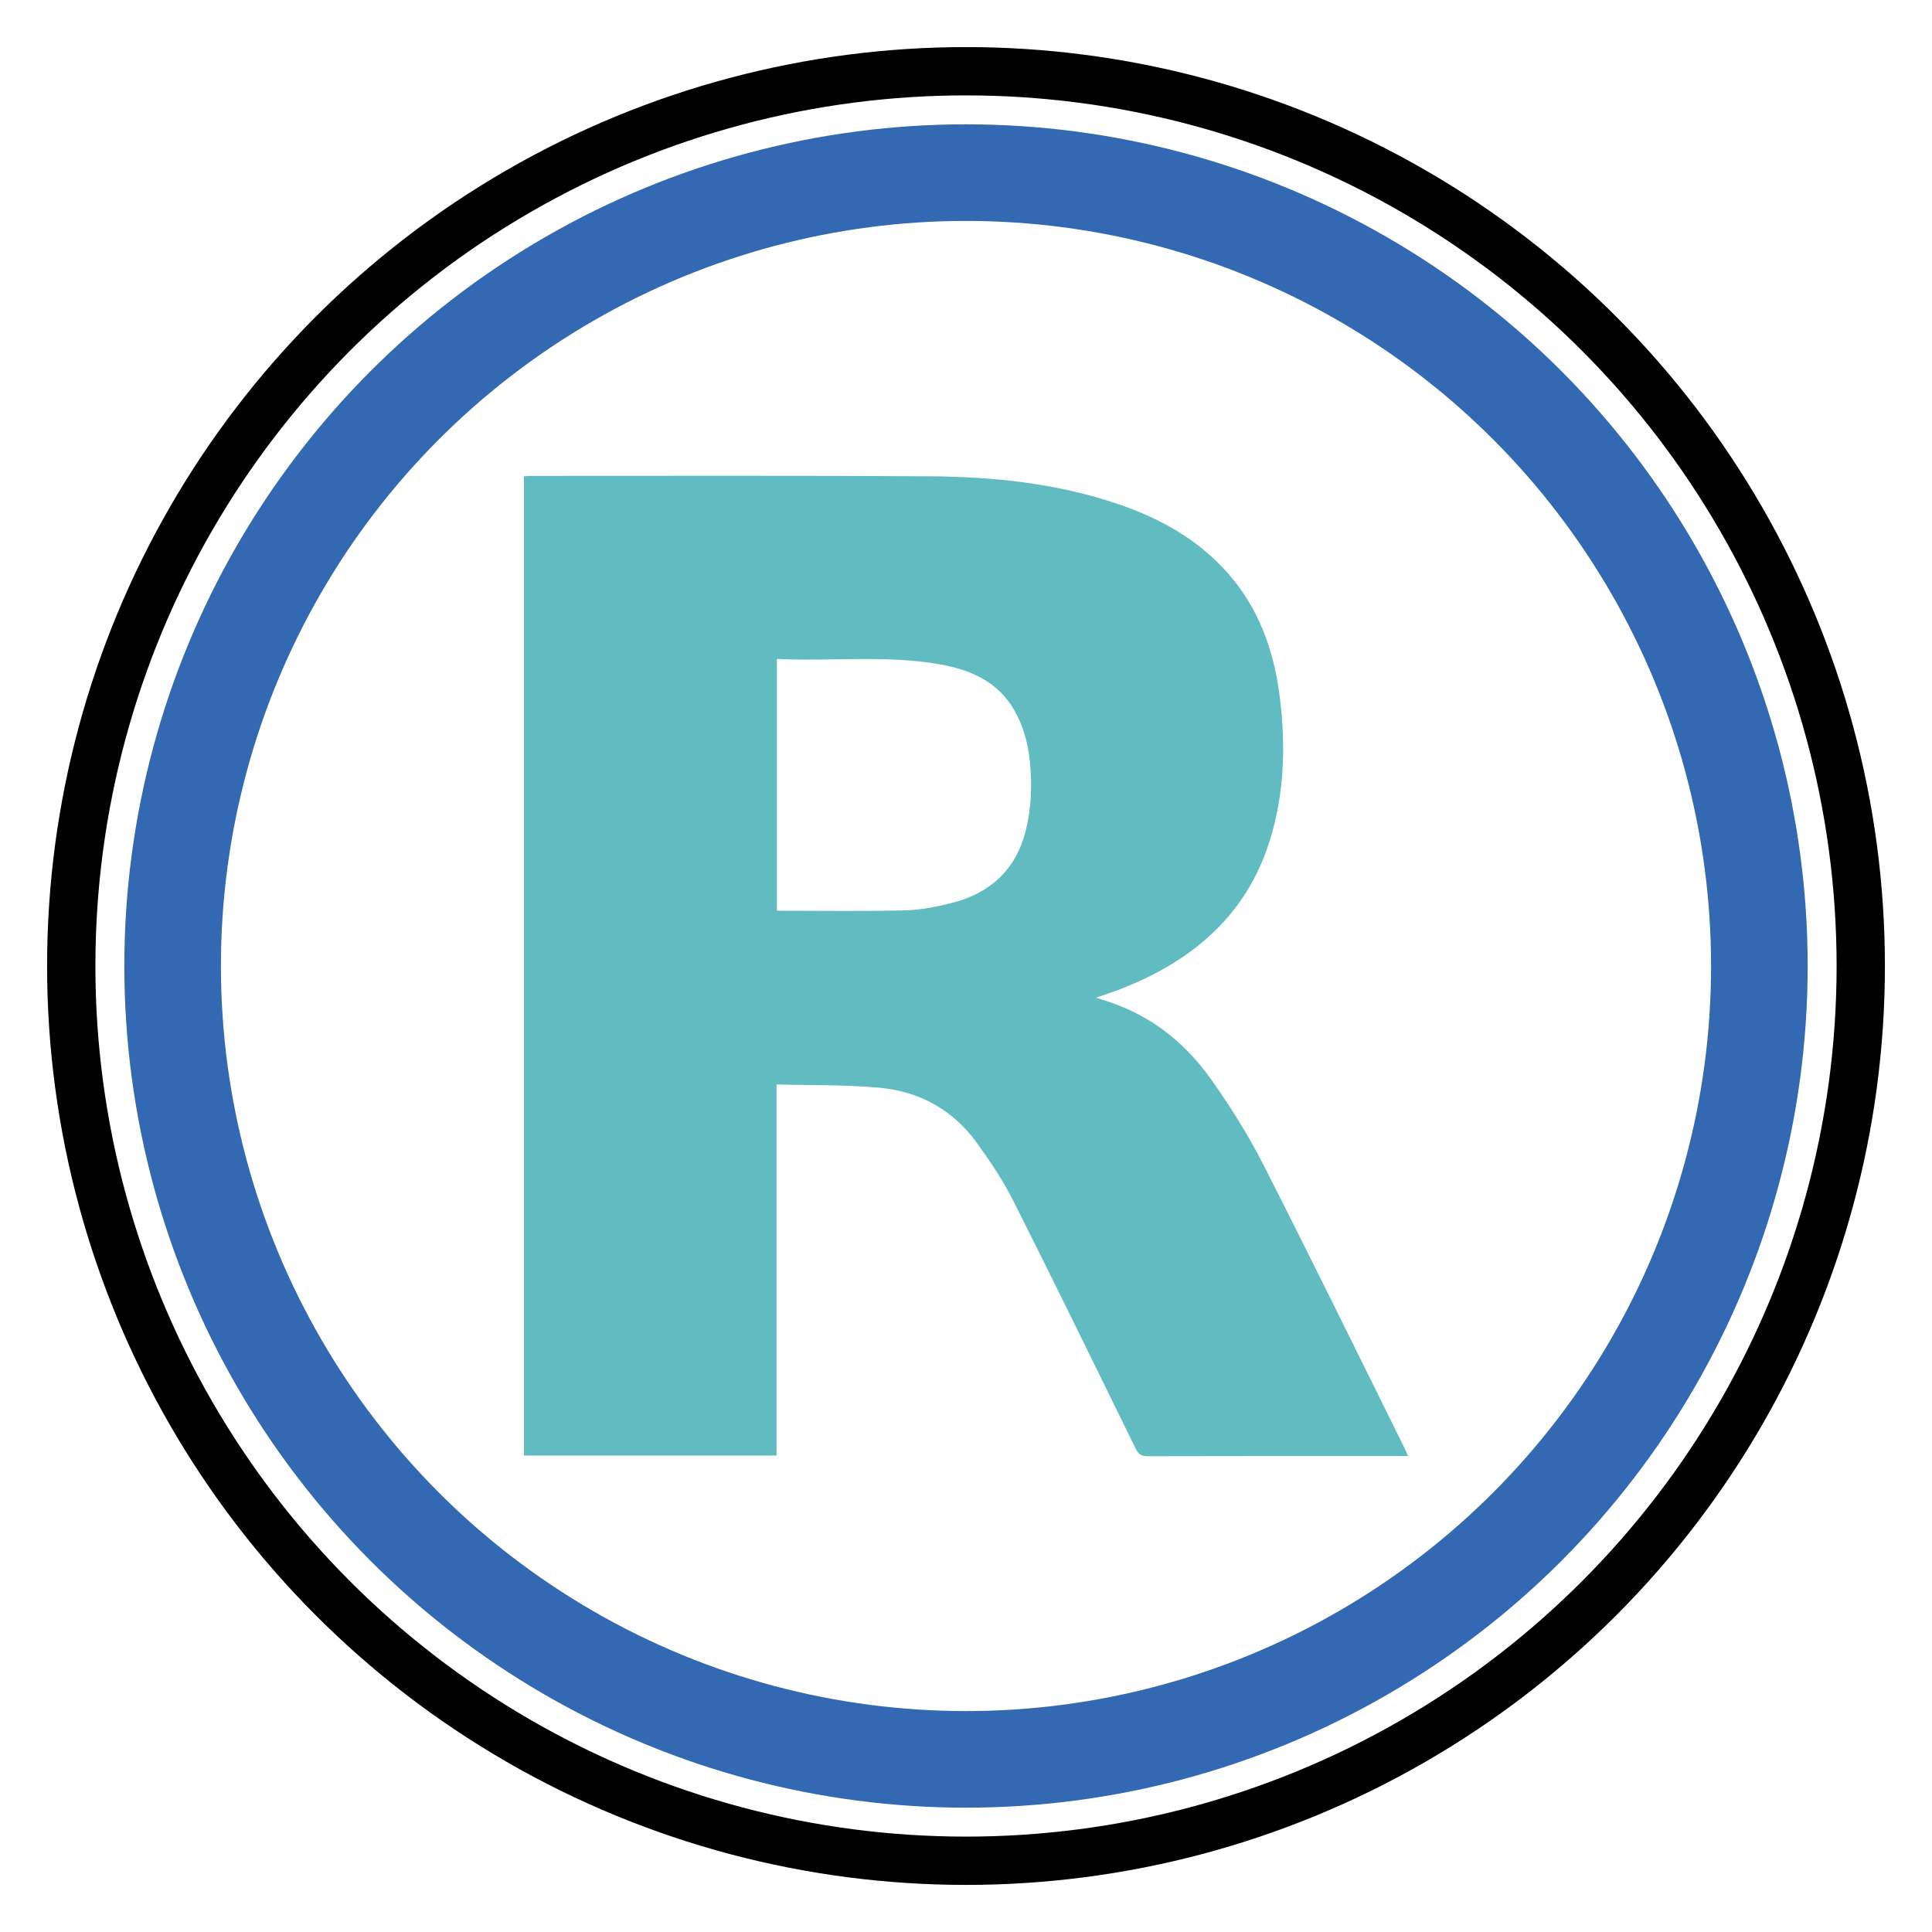 <svg xmlns="http://www.w3.org/2000/svg" xmlns:xlink="http://www.w3.org/1999/xlink" id="Layer_1" x="0px" y="0px" width="400px" height="400px" viewBox="0 0 400 400" xml:space="preserve">
<path fill="#60BCC1" d="M-1711.972-2744.843c-10.644,10.644-21.567,21.567-32.126,32.126  c-31.823-31.879-63.851-63.963-95.549-95.718c10.382-10.366,21.404-21.372,32.069-32.02  C-1776.046-2808.921-1743.975-2776.848-1711.972-2744.843z"></path>
<path fill="#0AA0DB" d="M-1701.972-2610.946c-10.644,10.644-21.567,21.567-32.126,32.126  c-31.823-31.879-63.851-63.964-95.549-95.718c10.382-10.366,21.404-21.372,32.069-32.02  C-1766.046-2675.024-1733.975-2642.951-1701.972-2610.946z"></path>
<path fill="#326AB3" d="M-1701.972-2389.208c-10.644,10.644-21.567,21.567-32.126,32.126c-31.823-31.879-63.851-63.964-95.55-95.718  c10.382-10.366,21.405-21.372,32.069-32.02C-1766.046-2453.287-1733.975-2421.213-1701.972-2389.208z"></path>
<path fill="#1B2A4D" d="M-1472.134-2655.208c-10.644,10.644-21.567,21.567-32.126,32.126c-31.823-31.879-63.851-63.964-95.55-95.718  c10.382-10.366,21.405-21.372,32.069-32.02C-1536.208-2719.287-1504.137-2687.213-1472.134-2655.208z"></path>
<g>
	<path fill="#326AB3" d="M1463.764,27.088c42.244,0,84.487,0,126.731,0c1.015,0.18,2.028,0.378,3.046,0.537   c26.117,4.103,45.643,28.122,45.815,56.791c0.172,28.698,0.047,57.398,0.053,86.098c0,0.815,0,1.63,0,2.546   c1.084,0,1.863,0,2.643,0c16.557,0,33.113-0.066,49.67,0.019c16.464,0.084,30.152,6.912,40.797,20.541   c8.832,11.307,12.713,24.562,12.692,39.321c-0.055,37.394-0.018,74.788-0.018,112.182c0,0.965,0,1.93,0,3.068   c8.965,0,17.684,0,26.403,0c0,9.756,0,19.512,0,29.268c-0.912-0.012-1.824-0.033-2.737-0.033   c-125.942-0.001-251.883-0.001-377.825-0.001c-0.884,0-1.767,0-2.629,0c0-9.888,0-19.465,0-29.29c8.816,0,17.505,0,26.339,0   c0-1.227,0-2.206,0-3.186c0-85.75-0.013-171.5,0.038-257.249c0.003-4.361,0.121-8.822,0.941-13.064   c4.358-22.531,16.547-37.751,36.814-44.988C1456.147,28.358,1460.015,27.92,1463.764,27.088z M1441.125,348.053   c57.391,0,114.565,0,171.862,0c0-1.157,0-2.142,0-3.128c0-85.741,0-171.481-0.001-257.222c0-0.989,0.004-1.98-0.036-2.968   c-0.665-16.56-11.941-28.39-27.201-28.402c-39.108-0.032-78.216-0.022-117.324,0.019c-2.198,0.002-4.45,0.18-6.586,0.71   c-12.505,3.103-20.708,14.762-20.709,29.328c-0.008,86.447-0.004,172.895-0.004,259.342   C1441.125,346.49,1441.125,347.247,1441.125,348.053z M1718.669,348.172c0.032-0.643,0.071-1.055,0.071-1.468   c0.001-38.526,0.082-77.053-0.043-115.578c-0.053-16.35-11.941-28.832-27.02-28.849c-16.687-0.019-33.375-0.004-50.062-0.004   c-0.69,0-1.38,0-2.064,0c0,48.804,0,97.324,0,145.9C1665.949,348.172,1692.206,348.172,1718.669,348.172z"></path>
	<path fill="#60BCC1" d="M1520.381,100.196c0,9.685,0,19.261,0,28.977c-17.507,0-34.991,0-52.613,0c0-9.617,0-19.24,0-28.977   C1485.271,100.196,1502.706,100.196,1520.381,100.196z"></path>
	<path fill="#60BCC1" d="M1533.846,100.19c17.634,0,35.064,0,52.603,0c0,9.679,0,19.251,0,28.974c-17.493,0-34.973,0-52.603,0   C1533.846,119.565,1533.846,109.946,1533.846,100.19z"></path>
	<path fill="#60BCC1" d="M1467.696,304.306c0-9.667,0-19.195,0-28.881c17.537,0,35.028,0,52.651,0c0,9.569,0,19.145,0,28.881   C1502.887,304.306,1485.399,304.306,1467.696,304.306z"></path>
	<path fill="#60BCC1" d="M1533.78,304.29c0-9.624,0-19.147,0-28.847c17.511,0,34.995,0,52.63,0c0,9.525,0,19.098,0,28.847   C1568.983,304.29,1551.499,304.29,1533.78,304.29z"></path>
	<path fill="#60BCC1" d="M1467.745,187.819c17.564,0,35.01,0,52.595,0c0,9.585,0,19.155,0,28.871c-17.506,0-34.992,0-52.595,0   C1467.745,207.11,1467.745,197.599,1467.745,187.819z"></path>
	<path fill="#60BCC1" d="M1533.788,216.723c0-9.687,0-19.195,0-28.857c17.562,0,35.047,0,52.651,0c0,9.616,0,19.181,0,28.857   C1568.893,216.723,1551.453,216.723,1533.788,216.723z"></path>
	<path fill="#0AA0DB" d="M1705.364,260.568c-17.58,0-35.013,0-52.585,0c0-9.66,0-19.223,0-28.932c17.489,0,34.974,0,52.585,0   C1705.364,241.211,1705.364,250.786,1705.364,260.568z"></path>
	<path fill="#0AA0DB" d="M1705.392,290.063c0,9.706,0,19.22,0,28.848c-17.542,0-34.987,0-52.592,0c0-9.55,0-19.115,0-28.848   C1670.279,290.063,1687.767,290.063,1705.392,290.063z"></path>
	<g>
		<defs>
			<rect id="SVGID_1_" x="1388.405" y="348.135" width="383.19" height="40.777"></rect>
		</defs>
		<clipPath id="SVGID_2_">
			<use xlink:href="#SVGID_1_"></use>
		</clipPath>
		<path clip-path="url(#SVGID_2_)" d="M1463.764,27.088c42.244,0,84.487,0,126.731,0c1.015,0.18,2.028,0.378,3.046,0.537    c26.117,4.103,45.643,28.122,45.815,56.791c0.172,28.698,0.047,57.398,0.053,86.098c0,0.815,0,1.63,0,2.546    c1.084,0,1.863,0,2.643,0c16.557,0,33.113-0.066,49.67,0.019c16.464,0.084,30.152,6.912,40.797,20.541    c8.832,11.307,12.713,24.562,12.692,39.321c-0.055,37.394-0.018,74.788-0.018,112.182c0,0.965,0,1.93,0,3.068    c8.965,0,17.684,0,26.403,0c0,9.756,0,19.512,0,29.268c-0.912-0.012-1.824-0.033-2.737-0.033    c-125.942-0.001-251.883-0.001-377.825-0.001c-0.884,0-1.767,0-2.629,0c0-9.888,0-19.465,0-29.29c8.816,0,17.505,0,26.339,0    c0-1.227,0-2.206,0-3.186c0-85.75-0.013-171.5,0.038-257.249c0.003-4.361,0.121-8.822,0.941-13.064    c4.358-22.531,16.547-37.751,36.814-44.988C1456.147,28.358,1460.015,27.92,1463.764,27.088z M1441.125,348.053    c57.391,0,114.565,0,171.862,0c0-1.157,0-2.142,0-3.128c0-85.741,0-171.481-0.001-257.222c0-0.989,0.004-1.98-0.036-2.968    c-0.665-16.56-11.941-28.39-27.201-28.402c-39.108-0.032-78.216-0.022-117.324,0.019c-2.198,0.002-4.45,0.18-6.586,0.71    c-12.505,3.103-20.708,14.762-20.709,29.328c-0.008,86.447-0.004,172.895-0.004,259.342    C1441.125,346.49,1441.125,347.247,1441.125,348.053z M1718.669,348.172c0.032-0.643,0.071-1.055,0.071-1.468    c0.001-38.526,0.082-77.053-0.043-115.578c-0.053-16.35-11.941-28.832-27.02-28.849c-16.687-0.019-33.375-0.004-50.062-0.004    c-0.69,0-1.38,0-2.064,0c0,48.804,0,97.324,0,145.9C1665.949,348.172,1692.206,348.172,1718.669,348.172z"></path>
	</g>
</g>
<g>
	<path fill="#60BCC1" d="M108.476,301.355c0-67.619,0-135.107,0-202.734c0.514-0.035,0.986-0.095,1.457-0.095   c27.491,0.009,54.983-0.09,82.474,0.086c13.31,0.085,26.506,1.45,39.217,5.795c8.712,2.978,16.562,7.373,22.703,14.39   c6.176,7.057,9.278,15.496,10.519,24.648c1.409,10.391,1.17,20.728-2.026,30.819c-4.399,13.889-14.002,22.982-26.972,28.896   c-1.438,0.656-2.906,1.252-4.383,1.815c-1.423,0.542-2.877,1.003-4.559,1.584c1.24,0.403,2.259,0.713,3.265,1.063   c8.558,2.98,15.316,8.465,20.477,15.718c3.975,5.585,7.679,11.445,10.789,17.546c9.964,19.544,19.596,39.258,29.353,58.908   c0.235,0.473,0.427,0.967,0.734,1.665c-0.721,0-1.244,0-1.767,0c-17.38,0-34.761-0.017-52.141,0.034   c-1.296,0.004-1.915-0.41-2.471-1.544c-8.411-17.15-16.784-34.319-25.374-51.379c-2.099-4.169-4.749-8.101-7.483-11.899   c-4.932-6.852-11.869-10.7-20.175-11.463c-6.997-0.642-14.067-0.486-21.338-0.69c0,25.773,0,51.254,0,76.837   C143.251,301.355,125.955,301.355,108.476,301.355z M160.85,136.432c0,17.581,0,34.869,0,52.124c8.877,0,17.622,0.134,26.359-0.07   c3.242-0.076,6.525-0.707,9.687-1.494c8.003-1.992,13.418-6.828,15.472-15.015c1.197-4.77,1.344-9.613,0.834-14.488   c-0.385-3.678-1.334-7.183-3.183-10.413c-3.431-5.996-9.11-8.42-15.494-9.542C183.399,135.579,172.164,136.967,160.85,136.432z"></path>
	<circle fill="none" stroke="#3369B3" stroke-width="20" stroke-miterlimit="10" cx="200" cy="200" r="164.259"></circle>
	<circle fill="none" stroke="#000000" stroke-width="10" stroke-miterlimit="10" cx="200" cy="200" r="185.25"></circle>
</g>
<g>
	<path fill="#60BCC1" d="M-3664.426-1020.893c-13.017-18.324-25.029-34.899-36.695-51.713   c-55.587-80.114-109.105-161.494-149.287-250.752c-16.941-37.632-32.798-75.888-33.5-118.018   c-2.12-127.267,98.784-227.134,225.973-224.213c120.635,2.771,217.277,102.741,213.488,223.517   c-0.817,26.027-7.901,52.693-16.603,77.484c-27.783,79.153-72.029,149.883-117.748,219.575   c-24.711,37.668-50.743,74.47-76.222,111.634C-3657.424-1029.873-3660.131-1026.575-3664.426-1020.893z M-3760.823-1460.543   c-1.585,52.721,41.322,97.557,94.667,98.922c52.086,1.333,97.804-41.635,99.245-93.274c1.521-54.52-40.987-99.425-95.583-100.975   C-3714.826-1557.355-3759.206-1514.331-3760.823-1460.543z"></path>
	<path fill="#326AB3" d="M-3739.84-1108.474c-28.426,7.219-56.518,13.268-83.847,21.77c-12.8,3.982-24.868,11.663-35.904,19.572   c-10.008,7.172-9.792,17.158-0.188,24.947c7.215,5.851,15.713,10.514,24.277,14.239c39.892,17.352,82.239,24.03,125.24,26.763   c64.166,4.078,127.987,1.962,190.064-16.798c16.254-4.912,32.24-11.995,46.901-20.561c16.633-9.718,16.135-22.09-0.054-32.898   c-27.777-18.545-59.667-25.514-91.896-31.214c-7.887-1.395-15.814-2.558-26.051-4.202c5.762-8.717,10.151-16.462,15.752-23.198   c1.815-2.183,7.186-3.104,10.291-2.257c29.695,8.101,59.469,16.037,88.724,25.548c9.456,3.074,18.229,9.744,25.961,16.354   c25.862,22.109,24.984,50.78-1.716,72.071c-24.522,19.554-53.586,28.718-83.628,34.864c-96.131,19.664-191.938,19.583-286.52-8.469   c-18.146-5.382-36.053-14.493-51.477-25.513c-30.24-21.605-29.968-51.718-1.115-75.019c23.353-18.859,51.63-26.476,80.025-33.542   c4.99-1.242,10.112-1.94,15.14-3.043C-3752.476-1135.068-3750.477-1134.01-3739.84-1108.474z"></path>
	<path fill="none" stroke="#000000" stroke-width="20" stroke-miterlimit="10" d="M-3790.21-1173.841   c0,0-161.992,23.999-161.992,115.494c0,91.495,170.145,130.494,295.062,130.494s285.409-28.499,285.409-122.994   c0-100.495-166.491-122.994-166.491-122.994"></path>
</g>
<g>
	<path fill="#60BCC1" d="M-2558.77-1304.398c-52.729-44.239-105.073-88.155-157.417-132.072c0.101-0.289,0.202-0.578,0.303-0.866   c1.142,0.152,2.338,0.134,3.417,0.481c25.412,8.158,50.795,16.412,76.219,24.532c29.802,9.519,60.284-7.351,67.619-37.785   c5.534-22.965-4.497-47.122-30.222-60.568c-23.521-12.294-46.362-25.887-69.775-39.06   c73.764-87.942,147.285-175.593,221.295-263.826c61.736,51.795,123.303,103.45,185.266,155.435   C-2361.039-1540.132-2459.758-1422.44-2558.77-1304.398z M-2508.24-1637.129c-6.7,1.06-13.582,1.471-20.071,3.287   c-36.452,10.197-58.012,44.194-52.241,81.819c6.636,43.263,48.535,75.283,91.55,69.964c41.989-5.192,69.415-40.952,63.593-82.917   C-2430.979-1605.127-2467.341-1636.552-2508.24-1637.129z"></path>
	<path fill="#326AB3" d="M-2193.313-1113.663c-19.693,1.799-38.736,3.522-57.776,5.283c-23.509,2.174-47.019,4.344-70.522,6.582   c-14.39,1.37-28.76,2.958-43.162,4.168c-1.521,0.128-3.804-1.225-4.717-2.578c-12.158-18.01-29.214-26.583-50.717-26.665   c-42.15-0.162-84.313-0.905-126.448-0.167c-32.517,0.57-60.85-10.083-85.982-29.356c-17.378-13.326-33.286-28.571-49.835-42.975   c-16.685-14.523-33.235-29.204-50.062-43.561c-15.152-12.928-17.597-31.998-5.678-47.483c9.356-12.155,29.095-16.013,41.832-7.445   c27.315,18.376,54.599,36.818,81.419,55.905c16.179,11.514,32.774,21.513,52.803,24.263c5.59,0.768,11.263,1.276,16.899,1.292   c38.16,0.111,76.32,0.066,114.481,0.034c1.98-0.002,4.025-0.101,5.928-0.592c4.323-1.114,7.423-5.396,7.257-9.608   c-0.172-4.379-3.826-8.285-8.53-8.941c-1.968-0.275-3.976-0.359-5.965-0.361c-23.496-0.024-46.992,0.023-70.488-0.032   c-13.069-0.031-22.949-5.998-28.385-17.679c-5.376-11.552-4.378-23.128,4.102-33.209c5.619-6.679,13.119-10.345,21.847-10.364   c52.96-0.118,105.926-0.464,158.879,0.154c21.013,0.245,41.607,4.109,60.067,15.486c15.699,9.675,27.124,23.305,36.681,38.716   c17.345,27.969,29.026,58.533,40.692,89.105c4.614,12.093,9.442,24.104,14.155,36.16   C-2194.13-1116.485-2193.854-1115.386-2193.313-1113.663z"></path>
	<path fill="#326AB3" d="M-2595.91-1669.735c-4.021,4.847-7.55,9.139-11.12,13.399c-20.184,24.083-40.408,48.134-60.526,72.272   c-2.172,2.606-4.32,4.081-7.936,3.906c-6.648-0.321-13.324-0.156-19.987-0.074c-9.154,0.113-17.147,5.885-18.912,13.529   c-2.06,8.922,1.452,16.559,9.902,21.316c33.138,18.654,66.287,37.288,99.435,55.926c11.357,6.385,17.808,18.578,16.242,30.736   c-1.705,13.235-10.534,24.029-23.441,26.667c-5.632,1.151-12.182,0.932-17.658-0.772c-37.187-11.573-74.188-23.739-111.27-35.65   c-16.736-5.375-30.035-15.805-40.782-29.191c-10.665-13.284-22.859-16.272-38.827-10.829c-14.389,4.905-29.412,7.948-44.504,11.904   c0-51.908,0-103.464,0-155.739c14.568,2.766,27.778-2.404,41.26-6.316c26.762-7.765,53.692-14.961,80.379-22.974   c20.037-6.016,40.15-7.017,60.621-3.428C-2654.305-1680.016-2625.579-1674.952-2595.91-1669.735z"></path>
	<path d="M-2917.643-1463.902c-6.362-68.509-12.717-136.946-19.115-205.856c15.906,0,31.61,0,47.688,0c0,68.407,0,136.966,0,205.856   C-2898.23-1463.902-2907.446-1463.902-2917.643-1463.902z"></path>
	<path d="M-2379.209-1045.06c0-9.762,0-18.875,0-28.543c68.737-6.384,137.374-12.758,206.305-19.16c0,15.953,0,31.858,0,47.703   C-2241.553-1045.06-2310.131-1045.06-2379.209-1045.06z"></path>
	<path fill="#0AA0DB" d="M-2461.413-1534.573c2.261,1.898,5.79,4.86,9.642,8.094c-4.272,5.187-8.257,10.024-12.382,15.032   c-3.595-2.886-7.058-5.665-9.93-7.97c-7.364,4.823-14.236,9.324-21.354,13.985c-5.012-6.918-9.379-12.944-13.041-17.998   c7.09-5.33,14.272-10.198,20.775-15.85c3.079-2.676,6.631-6.887,2.97-11.299c-3.518-4.239-7.724-0.861-11.329,0.792   c-6.173,2.833-11.967,6.607-18.305,8.942c-9.701,3.574-19.108,2.485-26.887-4.993c-7.782-7.48-10.542-17.134-6.984-26.945   c2.601-7.171,0.377-10.678-4.878-14.171c-1.093-0.726-2.052-1.653-3.247-2.63c4.136-4.944,8.157-9.75,12.465-14.899   c3.305,2.645,6.474,5.18,9.201,7.363c5.439-3.583,10.455-7.054,15.678-10.178c0.972-0.581,3.466-0.302,4.09,0.495   c3.974,5.072,7.621,10.401,10.976,15.087c-5.874,4.544-11.66,8.635-16.964,13.277c-2.874,2.515-6.688,5.93-3.791,10.159   c3.077,4.491,6.927,0.55,10.153-0.781c7.923-3.268,15.423-7.91,23.6-10.133c14.445-3.927,29.831,7.104,31.214,22.162   C-2459.109-1550.146-2460.704-1543.056-2461.413-1534.573z"></path>
</g>
<g>
	<path fill="#326AB3" d="M-1581-1826c1.276-6.504,2.25-13.084,3.876-19.499c13.343-52.657,60.336-90.047,114.584-91.311   c1.666-0.039,3.333-0.058,4.999-0.058c200.996-0.003,401.991-0.021,602.987,0.009c55.052,0.008,101.141,33.176,117.887,84.458   c5.742,17.583,6.233,35.611,5.52,54.433c-19.933,2.402-39.836,4.8-60.516,7.292c0-8.179-0.078-15.782,0.017-23.382   c0.175-13.978-3.71-26.665-12.233-37.751c-11.881-15.453-27.631-23.949-47.183-24.153c-31.663-0.33-63.331-0.166-94.996-0.164   c-170.163,0.007-340.326,0.052-510.488,0.019c-26.763-0.005-46.269,11.652-58.227,35.592c-4.002,8.012-5.522,16.677-5.47,25.659   c0.094,15.999,0.023,31.999,0.023,47.999c0,175.329,0.03,350.659-0.034,525.988c-0.009,23.841,9.864,42.065,30.064,54.557   c8.789,5.435,18.536,8.174,28.933,8.347c0.833,0.014,1.666,0.036,2.5,0.036c201.829,0.002,403.658,0.029,605.487-0.032   c23.616-0.007,41.542-10.542,53.671-30.731c5.988-9.966,8.015-20.967,7.983-32.553c-0.147-53.165-0.121-106.331-0.157-159.496   c-0.005-7.497-0.017-7.594,7.388-8.523c17.51-2.196,35.032-4.291,53.384-6.529c0,1.948,0,3.672,0,5.397   c0,56.666,0.041,113.331-0.011,169.996c-0.058,62.256-42.219,111.821-103.695,122.024c-2.763,0.459-5.527,0.915-8.29,1.373   c-208.667,0-417.333,0-626,0c-1.108-0.286-2.2-0.716-3.326-0.838c-49.833-5.423-90.863-40.053-104.228-88.277   c-1.983-7.156-2.989-14.583-4.447-21.885C-1581-1427.333-1581-1626.667-1581-1826z"></path>
	<path fill="#0AA0DB" d="M-601-1650c-2.202,8.197-7.532,14.2-13.447,19.977c-12.738,12.442-25.222,25.144-37.524,37.453   c-37.002-36.979-73.738-73.692-111.075-111.004c4.123-3.921,8.524-7.967,12.768-12.171c10.18-10.085,20.165-20.37,30.454-30.342   c11.426-11.074,27.23-11.096,38.474,0.046c24.027,23.808,48.008,47.667,71.673,71.833c3.783,3.863,5.828,9.429,8.676,14.208   C-601-1656.667-601-1653.333-601-1650z"></path>
	<path fill="#60BCC1" d="M-677.253-1566.438c-0.949,1.004-2.148,2.337-3.414,3.603c-84.82,84.833-169.633,169.672-254.545,254.412   c-1.785,1.781-4.7,3.435-7.097,3.448c-35.487,0.184-70.976,0.081-106.465,0.038c-0.824-0.001-1.649-0.086-3.22-0.174   c0-1.623-0.003-3.209,0-4.796c0.066-33.656,0.06-67.313,0.344-100.967c0.022-2.601,1.446-5.828,3.299-7.685   c85.443-85.623,171.007-171.126,256.562-256.638c1.048-1.048,2.162-2.03,2.912-2.733   C-751.645-1640.741-714.563-1603.703-677.253-1566.438z M-893.239-1401.277c-20.575-20.585-40.649-40.668-60.851-60.88   c-0.052,0.03-0.555,0.194-0.889,0.527c-12.137,12.105-24.266,24.219-36.366,36.36c-0.676,0.678-1.456,1.546-1.595,2.42   c-1.51,9.472-2.901,18.963-4.351,28.625c11.746,0,22.935,0,34.467,0c-0.854,11.502-1.686,22.715-2.531,34.096   c3.537,0,6.494,0.173,9.424-0.034c7.466-0.526,15.708,0.539,22.157-2.347c6.409-2.867,11.064-9.72,16.392-14.924   C-909.198-1385.428-901.097-1393.509-893.239-1401.277z M-776.061-1619.483c-2.374-2.995-3.797-6.396-6.223-7.419   c-2.637-1.112-6.253-0.282-9.346,0.253c-1.237,0.214-2.254,1.866-3.311,2.923c-45.226,45.216-90.445,90.438-135.662,135.664   c-0.941,0.941-1.921,1.863-2.73,2.911c-2.806,3.635-2.546,8.647,0.54,11.858c3.153,3.281,8.034,3.796,11.821,1.077   c1.474-1.058,2.733-2.431,4.027-3.723c19.088-19.067,38.167-38.143,57.245-57.22c25.791-25.789,51.611-51.549,77.315-77.424   C-780.049-1612.935-778.471-1616.041-776.061-1619.483z"></path>
	<path d="M-1150.51-1693.756c-86.967,0-173.934,0.017-260.901-0.05c-4.292-0.003-8.74-0.152-12.849-1.24   c-14.431-3.822-23.223-17.374-21.755-32.807c1.317-13.855,13.272-25.303,27.63-26.419c1.824-0.142,3.661-0.15,5.493-0.15   c175.266-0.006,350.533-0.008,525.799-0.002c17.109,0,28.694,8.291,32.466,23.161c4.605,18.157-8.764,36.348-27.489,37.367   c-2.493,0.136-4.996,0.135-7.494,0.135C-976.577-1693.755-1063.544-1693.756-1150.51-1693.756z"></path>
	<path d="M-1221.428-1512.004c-64.318,0-128.635,0.015-192.953-0.012c-14.758-0.006-26.462-8.228-30.509-21.247   c-5.97-19.201,7.613-38.432,27.946-39.554c1.163-0.064,2.332-0.051,3.498-0.051c128.136-0.002,256.271,0.011,384.407-0.02   c13.987-0.003,24.63,5.545,30.388,18.563c8.693,19.655-5.67,41.799-27.325,42.254c-12.658,0.266-25.326,0.066-37.99,0.066   C-1116.454-1512.003-1168.941-1512.004-1221.428-1512.004z"></path>
	<path d="M-1321.93-1329.919c-31.652,0-63.306,0.18-94.956-0.089c-12.477-0.106-21.621-6.577-26.663-17.846   c-4.952-11.067-3.5-21.867,4.103-31.449c6.462-8.143,15.273-11.391,25.506-11.369c21.157,0.045,42.314,0.012,63.471,0.012   c39.982,0,79.964,0.035,119.946-0.024c9.609-0.014,18.181,2.519,24.722,9.822c8.585,9.585,10.603,20.735,5.633,32.499   c-4.982,11.793-14.409,18.291-27.306,18.385c-31.484,0.23-62.971,0.075-94.456,0.075   C-1321.93-1329.908-1321.93-1329.914-1321.93-1329.919z"></path>
</g>
<g>
	<g>
		<path fill="#0AA0DB" d="M-4702.976-1684.664c-38.319,0.002-76.638,0.006-114.958-0.001c-8.241-0.002-11.846-2.77-13.59-10.832    c-4.114-19.013-3.38-37.976,1.063-56.83c1.428-6.057,5.758-9.055,12.563-9.055c57.48-0.008,114.96-0.002,172.44-0.001    c19.038,0,38.075-0.011,57.112,0.003c7.229,0.005,11.271,3.124,12.836,10.097c4.221,18.797,4.376,37.674,0.745,56.571    c-1.27,6.607-5.671,10.038-12.531,10.04C-4625.855-1684.657-4664.416-1684.666-4702.976-1684.664z"></path>
		<path fill="#60BCC1" d="M-4694.506-1780.997c-32.527,0-65.054,0.021-97.582-0.018c-6.618-0.008-13.238-0.199-19.854-0.385    c-3.567-0.1-4.831-2.437-2.995-5.578c5.488-9.387,12.189-17.77,19.967-25.427c14.933-14.702,32.265-25.3,52.178-31.65    c53.388-17.024,111.915,2.016,145.172,47.183c2.279,3.095,4.435,6.307,6.322,9.649c0.668,1.182,0.995,3.363,0.342,4.276    c-0.783,1.096-2.775,1.839-4.25,1.851c-14.907,0.13-29.815,0.08-44.724,0.08c-18.192,0-36.384,0-54.576,0    C-4694.506-1781.01-4694.506-1781.004-4694.506-1780.997z"></path>
		<g>
			<defs>
				<rect id="SVGID_3_" x="-4852.657" y="-1673.26" width="298" height="523"></rect>
			</defs>
			<clipPath id="SVGID_4_">
				<use xlink:href="#SVGID_3_"></use>
			</clipPath>
			<path clip-path="url(#SVGID_4_)" fill="#3369B3" d="M-4715.46-1151.449c-10.622-2.078-20.273-5.516-28.495-12.215     c-7.15-5.826-11.36-13.19-12.063-22.527c-1.173-15.585-2.456-31.162-3.764-46.736c-1.31-15.586-2.745-31.162-4.056-46.748     c-1.332-15.826-2.542-31.662-3.876-47.487c-1.072-12.708-2.278-25.405-3.373-38.11c-0.836-9.712-1.568-19.434-2.39-29.147     c-1.115-13.185-2.275-26.366-3.407-39.55c-0.227-2.637-0.265-5.3-0.651-7.912c-0.769-5.19-2.452-6.92-7.683-7.342     c-7.224-0.583-13.252-3.239-17.647-9.141c-2.962-3.979-4.497-8.48-4.501-13.434c-0.035-34.106-0.039-68.212-0.051-102.318     c-0.004-11.916-0.018-23.832,0.015-35.747c0.003-1.332,0.282-2.663,0.447-4.112c-1.239-1.961-2.824-4.169-4.101-6.541     c-5.635-10.472-11.182-20.992-16.761-31.494c-0.169-0.319-0.358-0.628-0.513-0.954c-2.805-5.91,0.159-10.84,6.668-10.849     c31.695-0.041,63.391-0.025,95.086-0.027c46.398-0.003,92.795-0.004,139.193-0.007c0.843,0,1.687-0.043,2.529-0.019     c7.02,0.196,9.966,5.033,6.713,11.239c-6.085,11.606-12.244,23.173-18.454,34.712c-0.815,1.514-2.111,2.769-2.91,3.792     c0.186,1.552,0.505,2.981,0.507,4.411c0.036,35.291,0.038,70.581,0.045,105.872c0.002,10.243-0.279,20.495,0.069,30.725     c0.458,13.45-10.476,23.531-21.607,23.84c-6.056,0.168-7.941,2.82-8.429,8.969c-1.246,15.712-2.695,31.407-4.02,47.112     c-1.325,15.709-2.566,31.425-3.9,47.133c-1.333,15.698-2.75,31.39-4.099,47.086c-1.051,12.227-2.068,24.457-3.073,36.688     c-1.035,12.59-1.991,25.187-3.066,37.773c-1.075,12.583-2.658,25.137-3.278,37.74c-0.65,13.224-7.903,21.747-18.688,27.551     c-6.68,3.594-14.123,5.769-21.655,8.752c-1.608,21.893-0.406,44.096,15.831,62.537c12.719,14.445,28.646,22.871,47.97,23.038     c40.962,0.353,81.936,0.512,122.893-0.077c28.508-0.41,53.591-20.824,60.806-48.456c1.706-6.534,2.368-13.516,2.375-20.293     c0.138-122.44,0.091-244.88,0.111-367.32c0.006-39.51,26.028-74.905,63.653-86.715c51.364-16.122,105.017,15.179,116.265,67.987     c1.269,5.955,2.073,12.135,2.081,18.212c0.126,100.992,0.092,201.984,0.088,302.976c0,7.672-4.503,13.216-11.023,13.629     c-7.962,0.503-13.52-4.729-13.521-12.847c-0.012-48.809,0.004-97.618,0.002-146.427c-0.002-52.906,0.087-105.813-0.058-158.719     c-0.086-31.699-26.371-60.098-57.749-64.006c-29.266-3.645-57.175,12.394-69.079,38.113c-4.094,8.846-6.159,18.179-6.16,27.93     c-0.012,123.167,0.253,246.334-0.163,369.499c-0.13,38.657-19.047,66.428-53.723,83.27c-11.482,5.577-23.849,7.905-36.667,7.882     c-40.011-0.071-80.023,0.163-120.032-0.127c-36.201-0.263-69.457-23.945-82.405-57.786c-4.452-11.634-6.252-23.632-6.257-35.99     C-4715.463-1139.817-4715.46-1145.472-4715.46-1151.449z M-4768.433-1537.896c0-13.255,0.006-26.511-0.002-39.766     c-0.004-7.019-4.111-11.759-10.299-11.924c-5.935-0.159-10.591,4.864-10.602,11.692c-0.042,26.631-0.042,53.263-0.003,79.894     c0.01,7.286,3.883,11.092,11.007,11.082c6.15-0.009,9.886-4.224,9.892-11.212     C-4768.428-1511.386-4768.436-1524.641-4768.433-1537.896z M-4738.759-1538.068c-0.006,0-0.013,0-0.019,0     c0,13.369-0.007,26.739,0.003,40.108c0.005,6.953,3.683,10.991,10.008,11.033c6.912,0.046,10.835-3.87,10.84-10.969     c0.018-26.621,0.012-53.242-0.011-79.863c-0.006-6.971-4.259-11.77-10.403-11.865c-6.005-0.094-10.406,4.871-10.413,11.805     C-4738.77-1564.568-4738.759-1551.318-4738.759-1538.068z M-4688.171-1537.849c0,13.373-0.01,26.747,0.004,40.12     c0.007,7.015,3.439,10.658,10.099,10.781c6.688,0.124,10.461-3.431,10.481-10.425c0.077-27.105,0.062-54.211-0.008-81.316     c-0.017-6.482-4.626-11.146-10.44-10.972c-5.911,0.177-10.125,4.867-10.131,11.33     C-4688.18-1564.837-4688.171-1551.343-4688.171-1537.849z M-4637.618-1537.863c0.007,0,0.014,0,0.021,0     c0,13.855-0.043,27.711,0.026,41.567c0.022,4.378,3.061,8.31,6.773,9.218c5.311,1.3,9.742,0.032,11.947-4.129     c1.168-2.205,1.711-4.993,1.723-7.522c0.122-26.386,0.092-52.773,0.053-79.16c-0.002-1.656-0.153-3.405-0.696-4.949     c-1.645-4.685-6.312-7.334-11.129-6.561c-5.044,0.809-8.658,4.773-8.689,9.966     C-4637.673-1565.578-4637.618-1551.72-4637.618-1537.863z"></path>
		</g>
		<g>
			<defs>
				<path id="SVGID_5_" d="M-4725.991-1136.926h53.333h125c0,0,60-167.333,64-192.333s-21-237-10-255s20-58,64-62s135-10,142,0      s41,76,44,103s27,179,27,187s-9,181-9,189s-31,82-47,95s-154,66-167,72s-152,12-183,5s-96-27.955-96-44.978      c0-17.022-23.667-59.022-7.333-93.022"></path>
			</defs>
			<clipPath id="SVGID_6_">
				<use xlink:href="#SVGID_5_"></use>
			</clipPath>
			<path clip-path="url(#SVGID_6_)" d="M-4713.426-1151.449c-10.622-2.078-20.273-5.516-28.495-12.215     c-7.15-5.826-11.36-13.19-12.063-22.527c-1.173-15.585-2.456-31.162-3.764-46.736c-1.31-15.586-2.745-31.162-4.056-46.748     c-1.332-15.826-2.542-31.662-3.876-47.487c-1.072-12.708-2.278-25.405-3.373-38.11c-0.837-9.712-1.568-19.434-2.39-29.147     c-1.115-13.185-2.275-26.366-3.407-39.55c-0.227-2.637-0.265-5.3-0.651-7.912c-0.769-5.19-2.453-6.92-7.683-7.342     c-7.224-0.583-13.252-3.239-17.647-9.141c-2.962-3.979-4.497-8.48-4.501-13.434c-0.035-34.106-0.039-68.212-0.051-102.318     c-0.004-11.916-0.018-23.832,0.014-35.747c0.004-1.332,0.283-2.663,0.447-4.112c-1.239-1.961-2.823-4.169-4.1-6.541     c-5.635-10.472-11.182-20.992-16.761-31.494c-0.169-0.319-0.358-0.628-0.513-0.954c-2.805-5.91,0.159-10.84,6.668-10.849     c31.695-0.041,63.391-0.025,95.086-0.027c46.398-0.003,92.795-0.004,139.193-0.007c0.843,0,1.687-0.043,2.529-0.019     c7.02,0.196,9.966,5.033,6.712,11.239c-6.084,11.606-12.244,23.173-18.454,34.712c-0.814,1.514-2.111,2.769-2.91,3.792     c0.186,1.552,0.505,2.981,0.507,4.411c0.036,35.291,0.038,70.581,0.045,105.872c0.002,10.243-0.279,20.495,0.069,30.725     c0.458,13.45-10.476,23.531-21.607,23.84c-6.057,0.168-7.942,2.82-8.429,8.969c-1.246,15.712-2.695,31.407-4.02,47.112     c-1.325,15.709-2.566,31.425-3.9,47.133c-1.333,15.698-2.75,31.39-4.099,47.086c-1.051,12.227-2.068,24.457-3.073,36.688     c-1.035,12.59-1.991,25.187-3.066,37.773c-1.075,12.583-2.658,25.137-3.278,37.74c-0.65,13.224-7.903,21.747-18.688,27.551     c-6.68,3.594-14.124,5.769-21.655,8.752c-1.608,21.893-0.406,44.096,15.831,62.537c12.719,14.445,28.646,22.871,47.97,23.038     c40.962,0.353,81.936,0.512,122.893-0.077c28.508-0.41,53.591-20.824,60.806-48.456c1.706-6.534,2.368-13.516,2.375-20.293     c0.139-122.44,0.091-244.88,0.111-367.32c0.007-39.51,26.028-74.905,63.653-86.715c51.365-16.122,105.017,15.179,116.266,67.987     c1.268,5.955,2.073,12.135,2.081,18.212c0.126,100.992,0.092,201.984,0.089,302.976c0,7.672-4.503,13.216-11.023,13.629     c-7.962,0.503-13.52-4.729-13.521-12.847c-0.012-48.809,0.004-97.618,0.002-146.427c-0.001-52.906,0.087-105.813-0.057-158.719     c-0.086-31.699-26.372-60.098-57.749-64.006c-29.266-3.645-57.175,12.394-69.079,38.113c-4.094,8.846-6.159,18.179-6.16,27.93     c-0.012,123.167,0.253,246.334-0.162,369.499c-0.13,38.657-19.047,66.428-53.723,83.27c-11.482,5.577-23.849,7.905-36.667,7.882     c-40.011-0.071-80.023,0.163-120.033-0.127c-36.2-0.263-69.456-23.945-82.404-57.786c-4.452-11.634-6.252-23.632-6.257-35.99     C-4713.429-1139.817-4713.426-1145.472-4713.426-1151.449z M-4766.398-1537.896c0-13.255,0.006-26.511-0.002-39.766     c-0.004-7.019-4.111-11.759-10.299-11.924c-5.935-0.159-10.591,4.864-10.602,11.692c-0.042,26.631-0.042,53.263-0.003,79.894     c0.011,7.286,3.884,11.092,11.008,11.082c6.149-0.009,9.886-4.224,9.892-11.212     C-4766.394-1511.386-4766.402-1524.641-4766.398-1537.896z M-4736.726-1538.068c-0.006,0-0.012,0-0.019,0     c0,13.369-0.007,26.739,0.003,40.108c0.005,6.953,3.683,10.991,10.008,11.033c6.912,0.046,10.835-3.87,10.84-10.969     c0.018-26.621,0.012-53.242-0.011-79.863c-0.006-6.971-4.259-11.77-10.404-11.865c-6.004-0.094-10.405,4.871-10.413,11.805     C-4736.735-1564.568-4736.726-1551.318-4736.726-1538.068z M-4686.137-1537.849c0,13.373-0.01,26.747,0.004,40.12     c0.007,7.015,3.439,10.658,10.099,10.781c6.688,0.124,10.461-3.431,10.481-10.425c0.077-27.105,0.062-54.211-0.008-81.316     c-0.017-6.482-4.626-11.146-10.44-10.972c-5.911,0.177-10.125,4.867-10.131,11.33     C-4686.146-1564.837-4686.137-1551.343-4686.137-1537.849z M-4635.584-1537.863c0.007,0,0.014,0,0.021,0     c0,13.855-0.044,27.711,0.026,41.567c0.022,4.378,3.061,8.31,6.772,9.218c5.311,1.3,9.743,0.032,11.947-4.129     c1.168-2.205,1.711-4.993,1.722-7.522c0.123-26.386,0.092-52.773,0.054-79.16c-0.002-1.656-0.153-3.405-0.696-4.949     c-1.645-4.685-6.312-7.334-11.13-6.561c-5.044,0.809-8.658,4.773-8.688,9.966     C-4635.639-1565.578-4635.584-1551.72-4635.584-1537.863z"></path>
		</g>
	</g>
	<circle fill="none" stroke="#0F9EDA" stroke-width="50" stroke-miterlimit="10" cx="-4567.65" cy="-1463.902" r="564.409"></circle>
</g>
<g>
	<path d="M-2818.983,462.653c24.181,4.81,48.793,8.073,72.471,14.684c146.656,40.949,252.194,169.964,264.044,321.604   c14.54,186.072-108.05,350.56-290.05,389.18c-204.266,43.346-405.135-95.749-436.57-302.309   c-31.147-204.664,109.438-392.798,313.781-419.948c6.776-0.9,13.508-2.133,20.261-3.211   C-2856.358,462.653-2837.67,462.653-2818.983,462.653z M-3175.118,828.197c0.242,183.105,146.153,329.42,328.341,329.248   c181.102-0.171,328.102-147.748,327.71-328.995c-0.395-182.492-147.23-327.252-331.747-327.057   C-3028.997,501.581-3175.354,649.066-3175.118,828.197z"></path>
	<path fill="#326AB3" d="M-2632.739,1398.055c29.329-9.874,58.46-19.652,87.571-29.487c59.147-19.983,118.229-40.162,177.444-59.943   c42.775-14.288,88.604,6.356,106.146,47.317c17.919,41.841,1.71,87.861-38.703,109.266   c-141.256,74.817-282.639,149.393-423.77,224.445c-37.642,20.018-75.562,23.34-116.191,9.593   c-116.328-39.362-232.833-78.224-349.71-115.913c-15.963-5.148-34.437-2.768-51.762-3.05c-1.813-0.029-5.111,5.456-5.323,8.547   c-0.687,10.008-0.257,20.093-0.257,30.932c-75.176,0-148.863,0-223.302,0c0-154.74,0-308.901,0-463.855   c74.187,0,147.855,0,223.266,0c0,12.811,0.626,25.305-0.189,37.703c-0.711,10.829,2.362,14.775,13.995,14.555   c39.795-0.751,79.614-0.189,119.422-0.431c21.018-0.127,40.49,3.306,59.398,14.121c33.783,19.323,68.45,37.204,103.471,54.197   c11.614,5.635,25.413,9.209,38.28,9.409c62.136,0.961,124.297,0.175,186.445,0.552c46.532,0.283,82.025,28.204,91.313,72.272   C-2632.568,1370.75-2633.504,1383.964-2632.739,1398.055z M-3248.119,1248.791c0,98.341,0,195.569,0,294.165   c9.639,0,18.53-0.619,27.302,0.142c13.987,1.212,28.617,1.134,41.721,5.429c116.734,38.255,233.181,77.382,349.739,116.174   c28.306,9.421,55.921,7.782,82.545-6.109c21.218-11.07,42.396-22.215,63.588-33.335c119.245-62.57,238.47-125.179,357.762-187.659   c12.565-6.581,23.634-14.322,28.465-28.453c7.039-20.591-0.489-37.898-14.102-52.357c-13.846-14.707-31.602-16.832-50.55-10.347   c-75.931,25.989-151.888,51.899-227.825,77.871c-27.997,9.575-57.551,16.2-83.486,29.742   c-24.681,12.888-49.129,17.177-75.899,16.91c-46.297-0.461-92.604-0.242-138.904,0.047c-18.285,0.114-29.538,9.217-34.655,26.602   c-0.764,2.596-1.553,5.185-2.183,7.287c-12.964,0-25.016,0-37.044,0c-0.254-40.205,31.969-72.171,73.444-72.621   c45.078-0.49,90.172-0.7,135.243,0.025c17.043,0.274,32.795-2.633,48.502-8.89c20.873-8.315,33.025-27.128,30.531-49.403   c-3.3-29.476-25.208-47.865-57.345-47.898c-62.547-0.065-125.096,0.278-187.638-0.294c-12.34-0.113-26.011-0.787-36.731-6.004   c-39.362-19.156-77.371-41.086-116.696-60.325c-12.998-6.359-28.334-10.366-42.768-10.895c-39.75-1.457-79.587-0.525-119.39-0.475   C-3238.852,1248.124-3243.211,1248.538-3248.119,1248.791z M-3286.281,1196.436c-49.219,0-97.318,0-146.018,0   c0,130.058,0,259.291,0,389.282c48.889,0,96.98,0,146.018,0C-3286.281,1456.05-3286.281,1326.778-3286.281,1196.436z"></path>
	<g>
		<path fill="#60BCC1" d="M-2740.384,747.327c-14.469,0-28.008,0.907-41.285-0.555c-3.96-0.436-9.197-6.982-10.427-11.633    c-7.886-29.832-31.709-48.633-61.469-47.33c-27.602,1.208-51.247,23.578-55.561,52.562c-4.969,33.389,22.88,63.937,59.774,65.568    c56.604,2.503,99.857,40.722,108.673,96.027c7.533,47.258-17.432,95.058-62.544,114.85c-15.47,6.787-24.411,13.898-21.16,31.616    c0.601,3.273-1.071,6.962-1.928,11.777c-12.938,0-25.408-0.498-37.817,0.157c-10.021,0.528-13.416-4.137-12.141-13.037    c2.218-15.474-3.545-23.13-18.717-29.841c-36.668-16.216-58.284-45.787-65.257-85.781c-1.986-11.387,0.76-17.21,13.213-15.909    c2.578,0.269,5.257,0.353,7.808-0.029c18.41-2.754,29.444,0.981,35.089,22.677c7.243,27.84,36.896,41.485,66.418,36.172    c25.565-4.601,45.326-28.511,46.084-55.758c0.803-28.864-17.425-52.855-45.448-59.32c-6.043-1.394-12.337-1.986-18.549-2.323    c-52.016-2.822-94.085-40.206-103.687-92.315c-9.138-49.59,17.048-99.461,64.894-119.33c14.522-6.031,20.56-13.336,18.081-28.435    c-2.289-13.936,3.247-20.743,17.945-18.379c1.014,0.163,2.081-0.007,3.124-0.02c29.281-0.375,29.795-0.396,30.985,28.734    c0.414,10.13,6.04,12.766,13.636,16.004C-2766.635,662.241-2738.884,702.468-2740.384,747.327z"></path>
		<path fill="#60BCC1" d="M-3075.294,803.508c1.866-1.143,2.282-1.592,2.753-1.659c46.298-6.595,53.456,1.693,45.493,54.157    c-15.531,0-31.284,0-48.246,0C-3075.294,838.365-3075.294,820.971-3075.294,803.508z"></path>
		<path fill="#60BCC1" d="M-2619.477,830.32c-0.167,30.415,3.55,27.185-27.579,26.916c-25.575-0.221-24.064,4.147-23.812-24.428    c0.3-33.925-4.545-31.503,21.294-32.022C-2619.65,800.184-2619.647,800.326-2619.477,830.32z"></path>
	</g>
	<path d="M-3378.917,1300.138c0-12.524,0-24.158,0-36.757c12.327,0,24.538,0,37.403,0c0,12.164,0,24.082,0,36.757   C-3353.782,1300.138-3365.704,1300.138-3378.917,1300.138z"></path>
	<path d="M-3378.322,1372.428c12.175,0,23.82,0,36.458,0c0,11.944,0,23.864,0,36.767c-11.56,0-23.489,0-36.458,0   C-3378.322,1397.573-3378.322,1385.702-3378.322,1372.428z"></path>
	<path d="M-3378.46,1481.997c12.444,0,24.327,0,36.891,0c0,12.089,0,23.557,0,35.965c-12.268,0-24.14,0-36.891,0   C-3378.46,1506.465-3378.46,1494.962-3378.46,1481.997z"></path>
</g>
</svg>